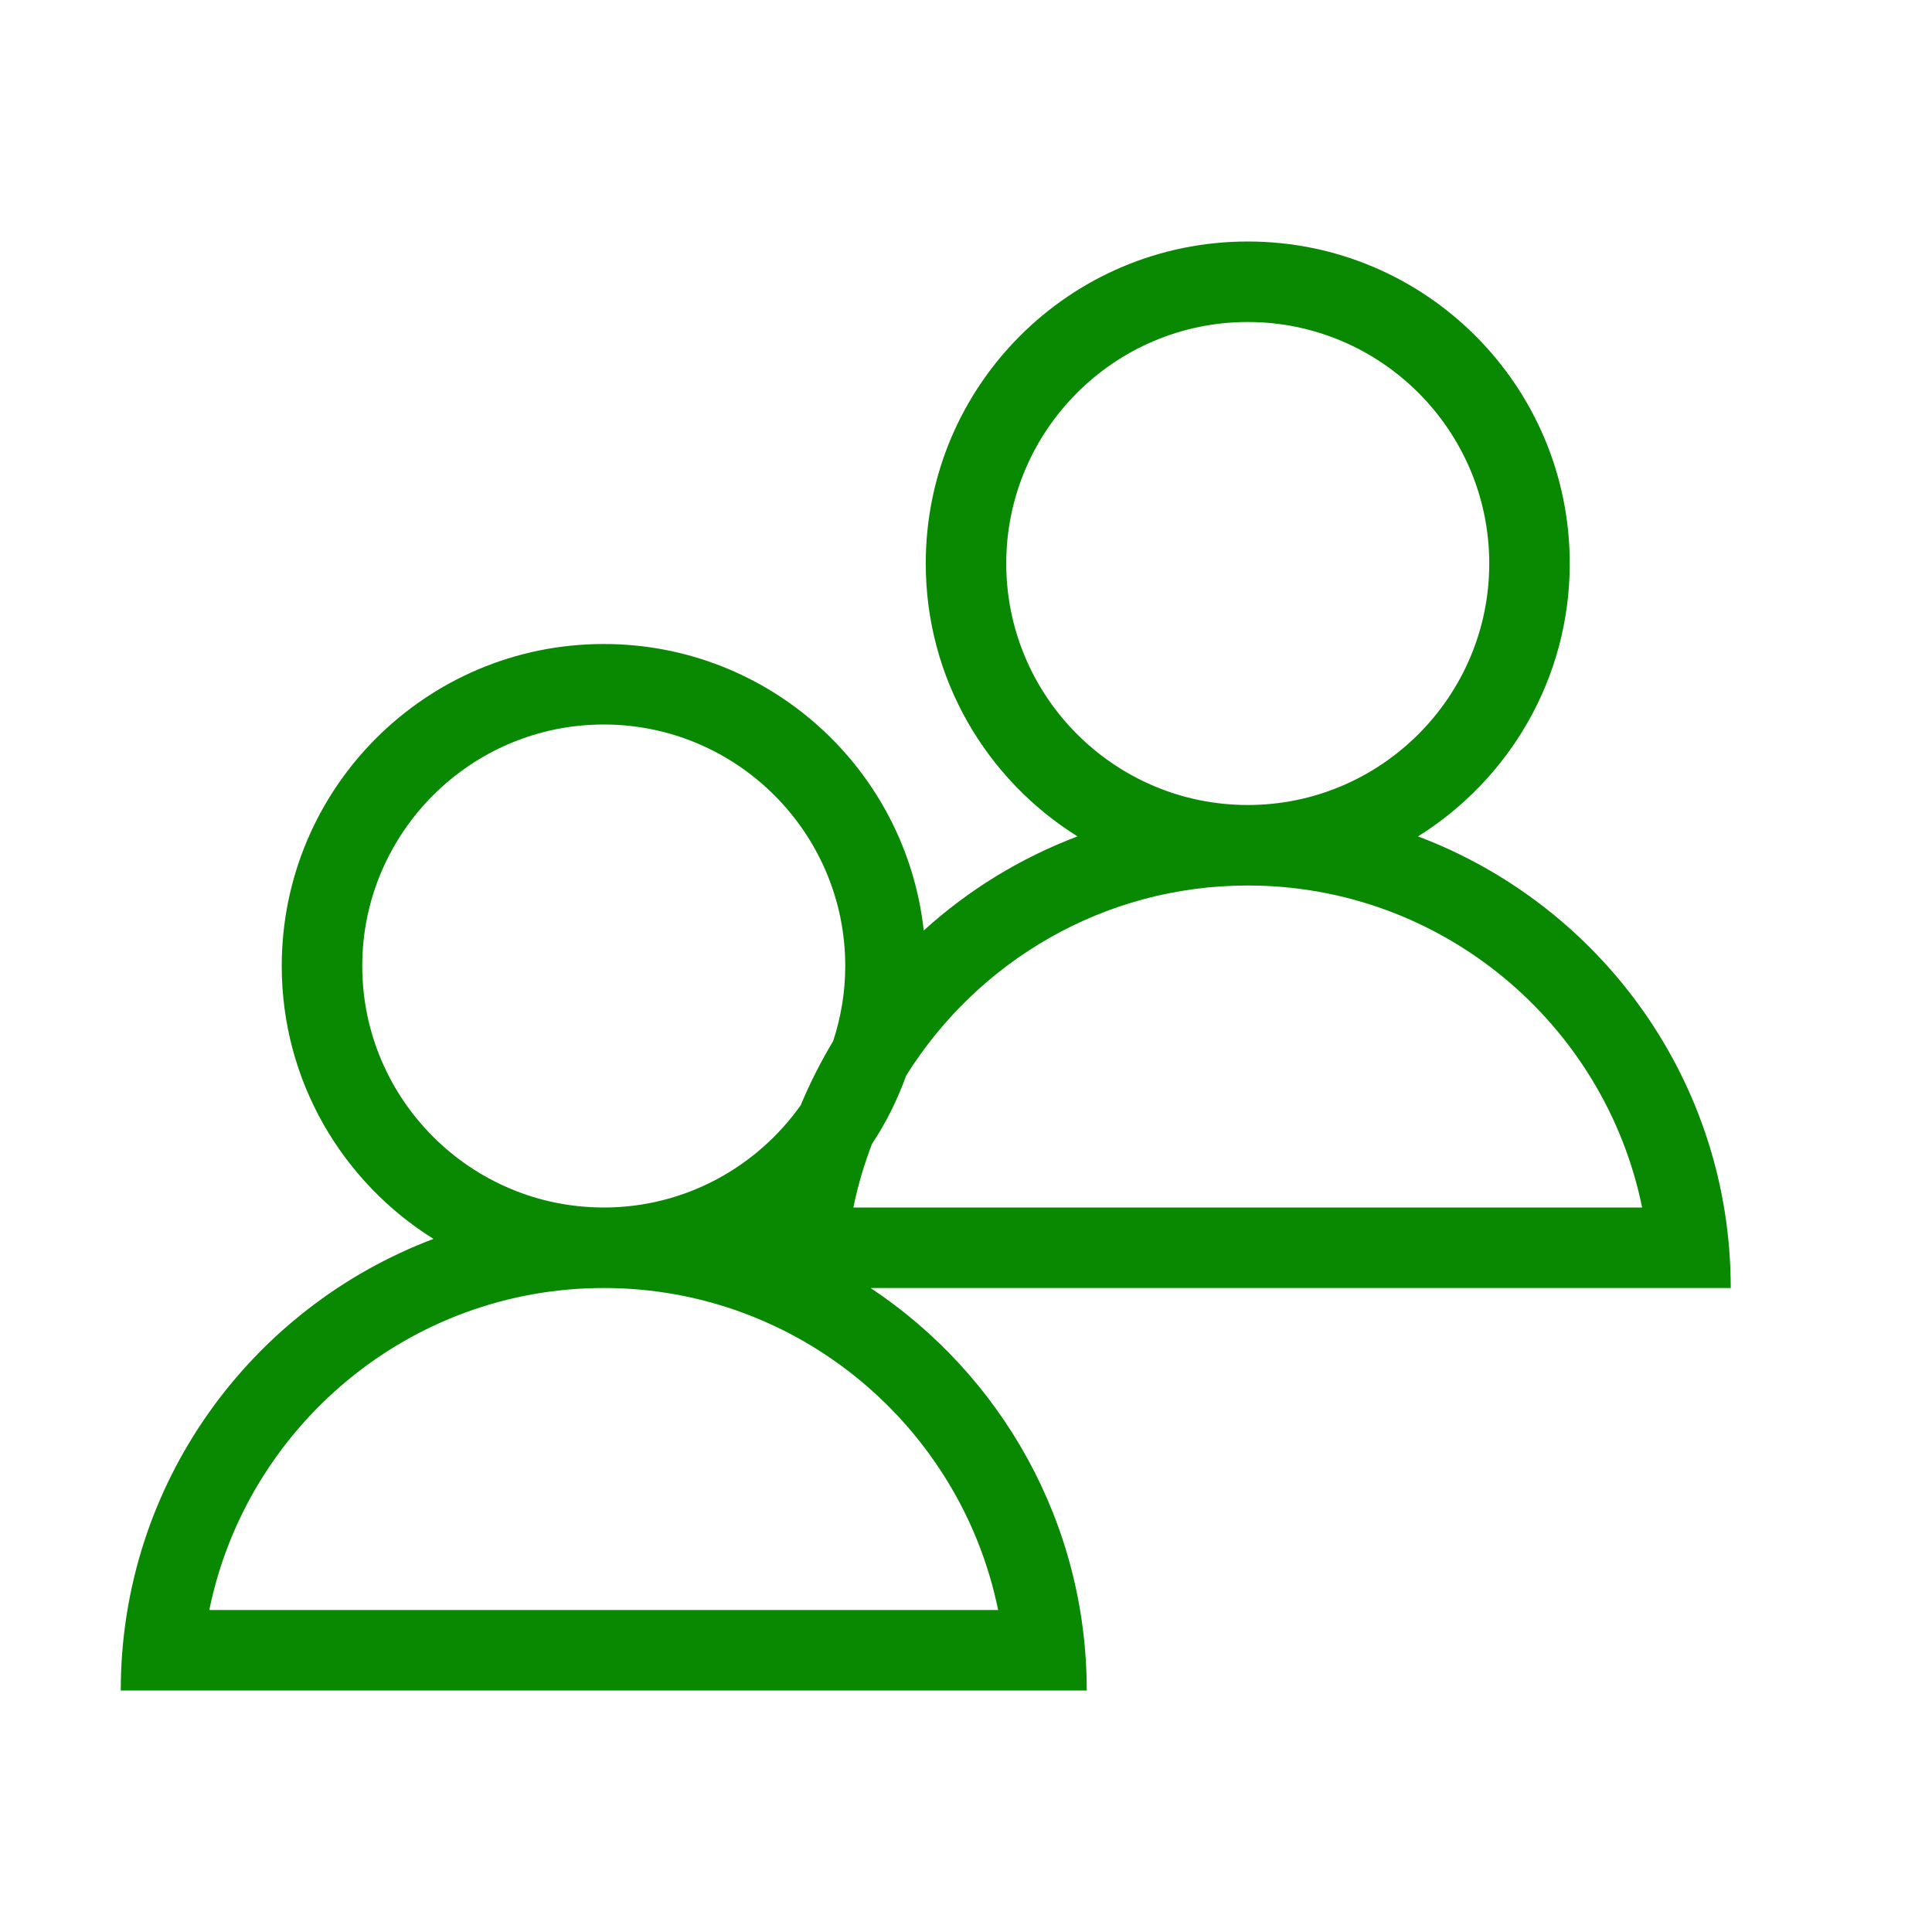 <svg width="24" height="24" viewBox="0 0 24 24" fill="none" xmlns="http://www.w3.org/2000/svg">
<path d="M17.615 10.39C18.745 9.684 19.5 8.431 19.5 7C19.5 4.791 17.709 3 15.5 3C13.291 3 11.5 4.791 11.5 7C11.5 8.431 12.255 9.684 13.385 10.39C12.674 10.659 12.028 11.057 11.475 11.559C11.255 9.557 9.56 8 7.5 8C5.291 8 3.5 9.791 3.5 12C3.5 13.431 4.255 14.684 5.385 15.39C3.116 16.246 1.5 18.431 1.5 21H13.5C13.5 18.912 12.433 17.075 10.815 16H21.5C21.5 13.431 19.884 11.246 17.615 10.39ZM12.5 7C12.5 5.346 13.846 4 15.5 4C17.154 4 18.5 5.346 18.5 7C18.5 8.654 17.154 10 15.5 10C13.846 10 12.5 8.654 12.5 7ZM15.5 11C17.915 11 19.935 12.72 20.399 15H10.601C10.656 14.728 10.735 14.464 10.832 14.21C11.007 13.948 11.148 13.662 11.257 13.361C12.142 11.945 13.711 11 15.5 11ZM4.5 12C4.5 10.346 5.846 9 7.5 9C9.154 9 10.5 10.346 10.5 12C10.5 12.325 10.446 12.639 10.35 12.932C10.198 13.187 10.062 13.451 9.947 13.729C9.403 14.496 8.511 15 7.5 15C5.846 15 4.5 13.654 4.5 12ZM12.399 20H2.6C3.065 17.721 5.085 16 7.5 16C9.915 16 11.935 17.721 12.399 20Z" fill="#098802"/>
</svg>
